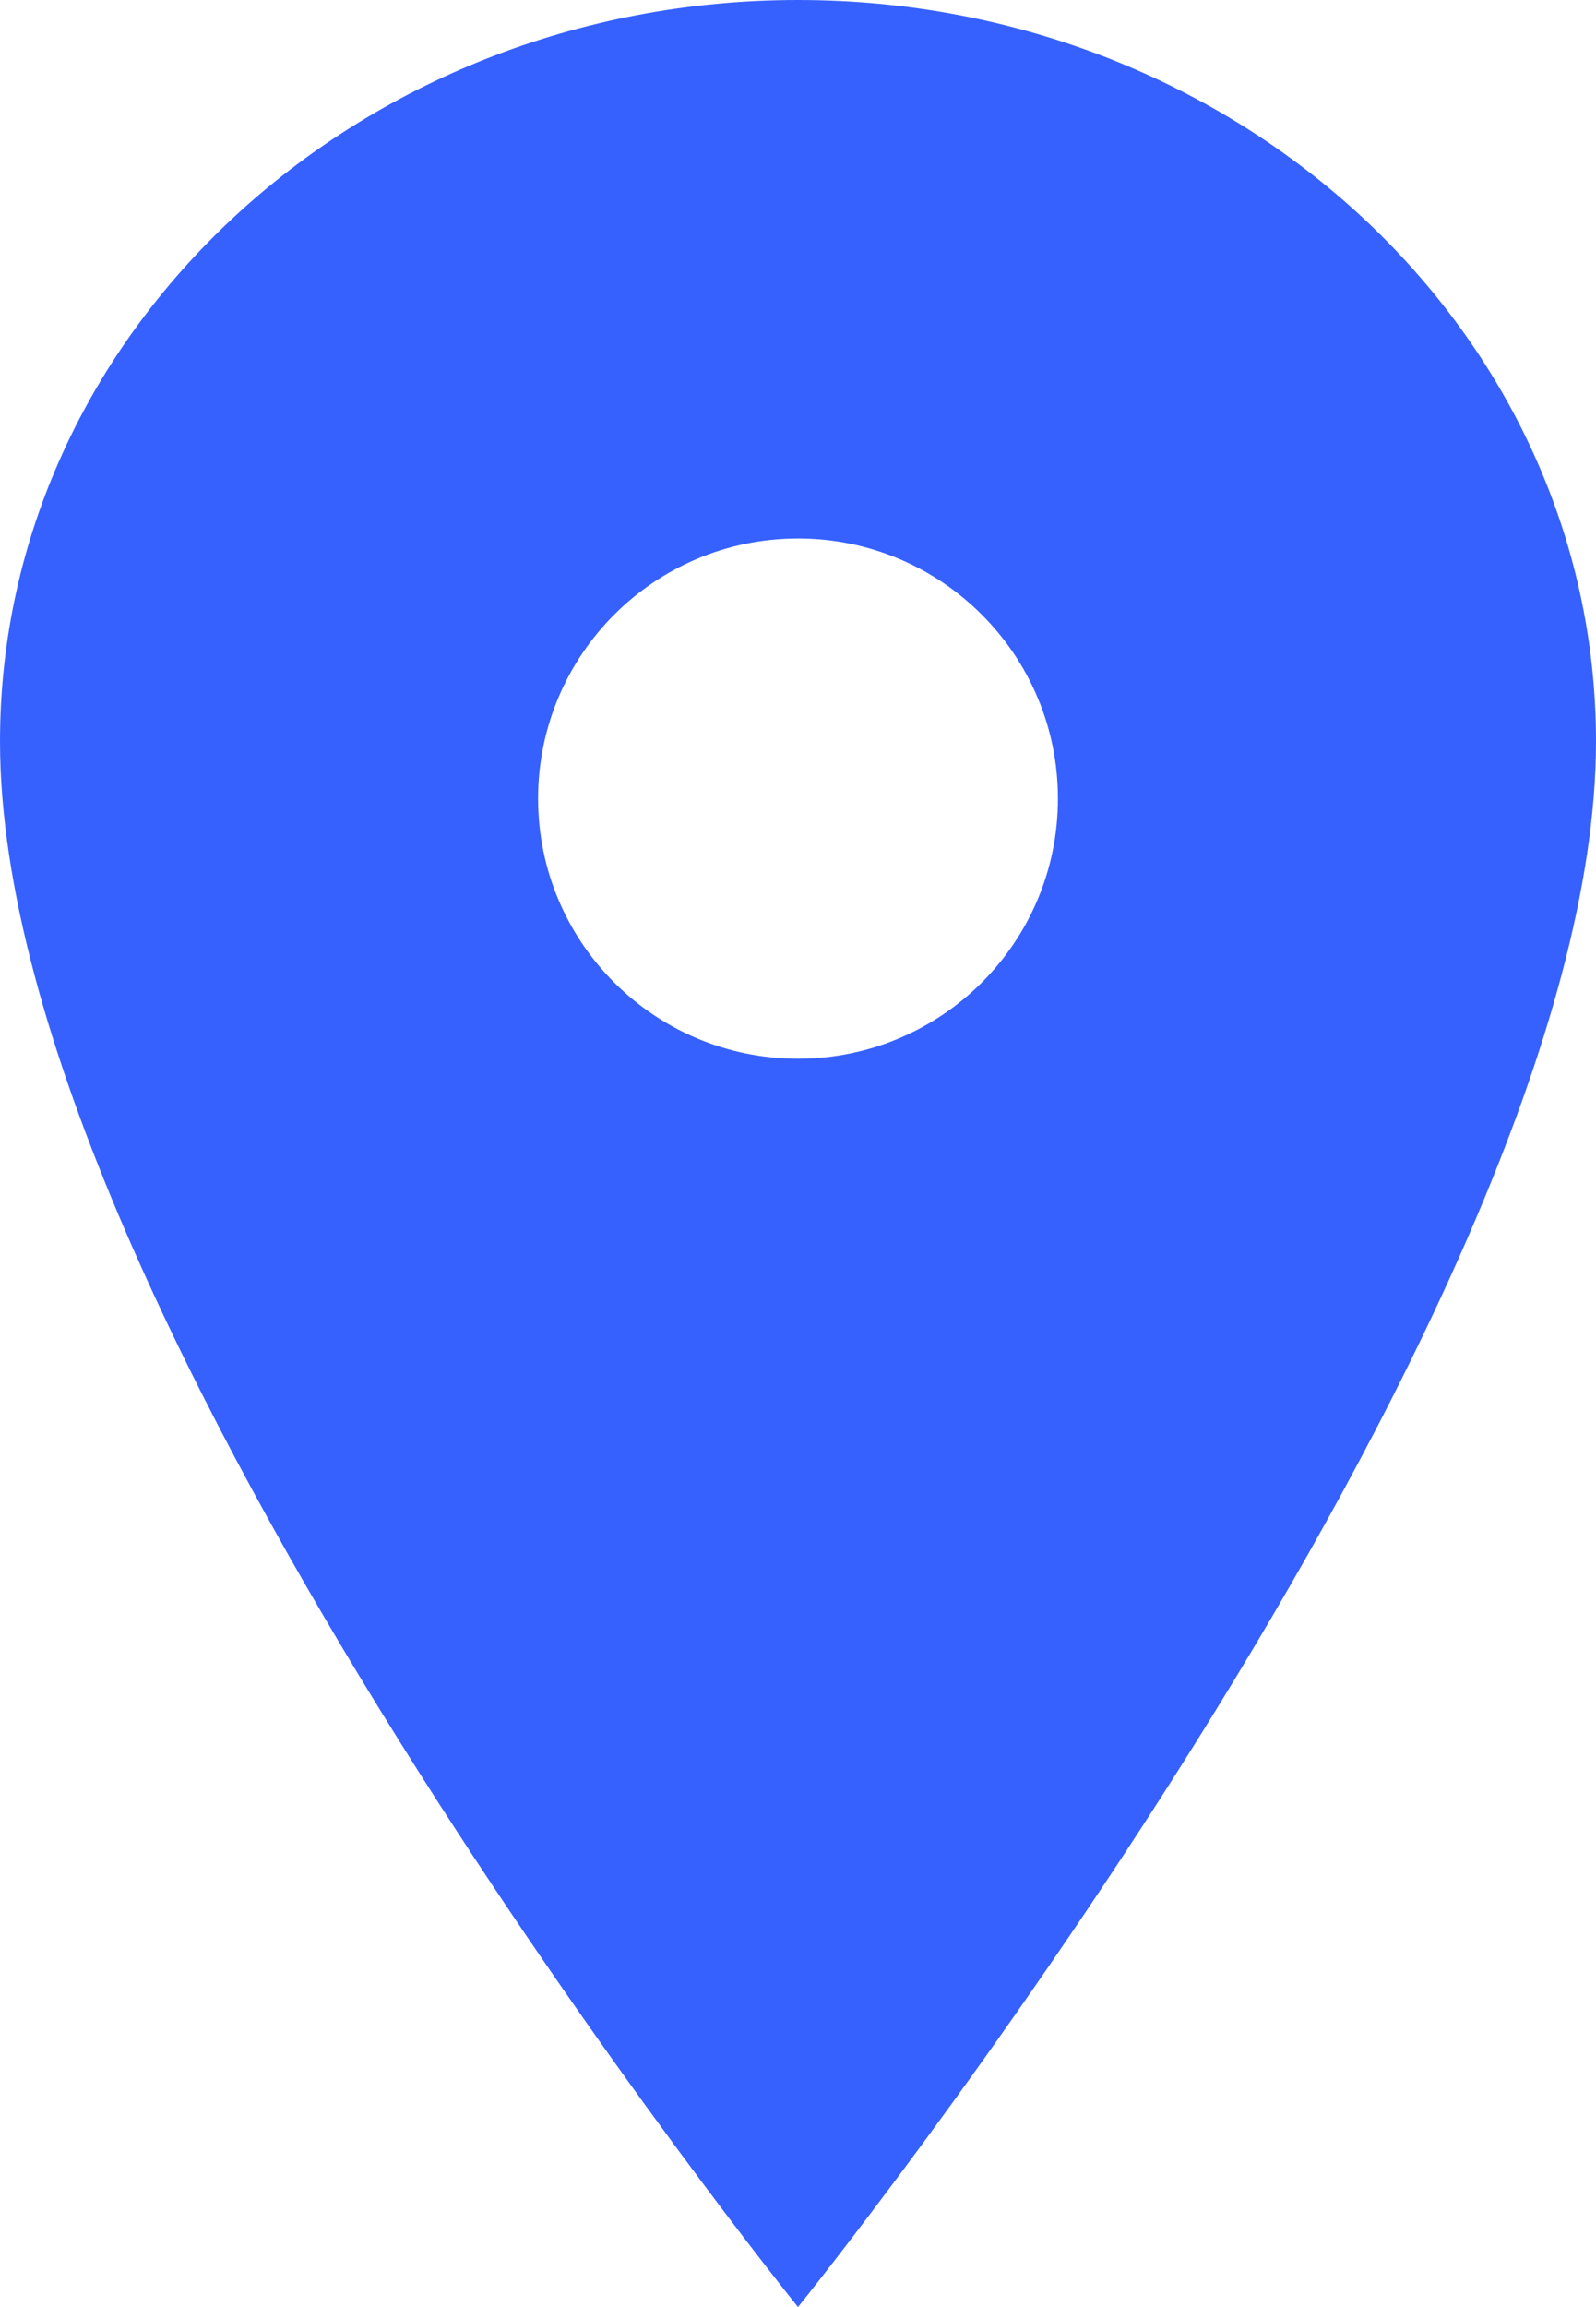<?xml version="1.0" encoding="UTF-8"?> <svg xmlns="http://www.w3.org/2000/svg" width="36" height="52" viewBox="0 0 36 52" fill="none"> <path d="M18 0C8.062 0 0 7.487 0 16.712C0 29.712 18 52 18 52C18 52 36 29.712 36 16.712C36 7.487 27.938 0 18 0ZM18 23.863C14.762 23.863 12.137 21.238 12.137 18C12.137 14.762 14.762 12.137 18 12.137C21.238 12.137 23.863 14.762 23.863 18C23.863 21.238 21.238 23.863 18 23.863Z" fill="#3661FF"></path> </svg> 